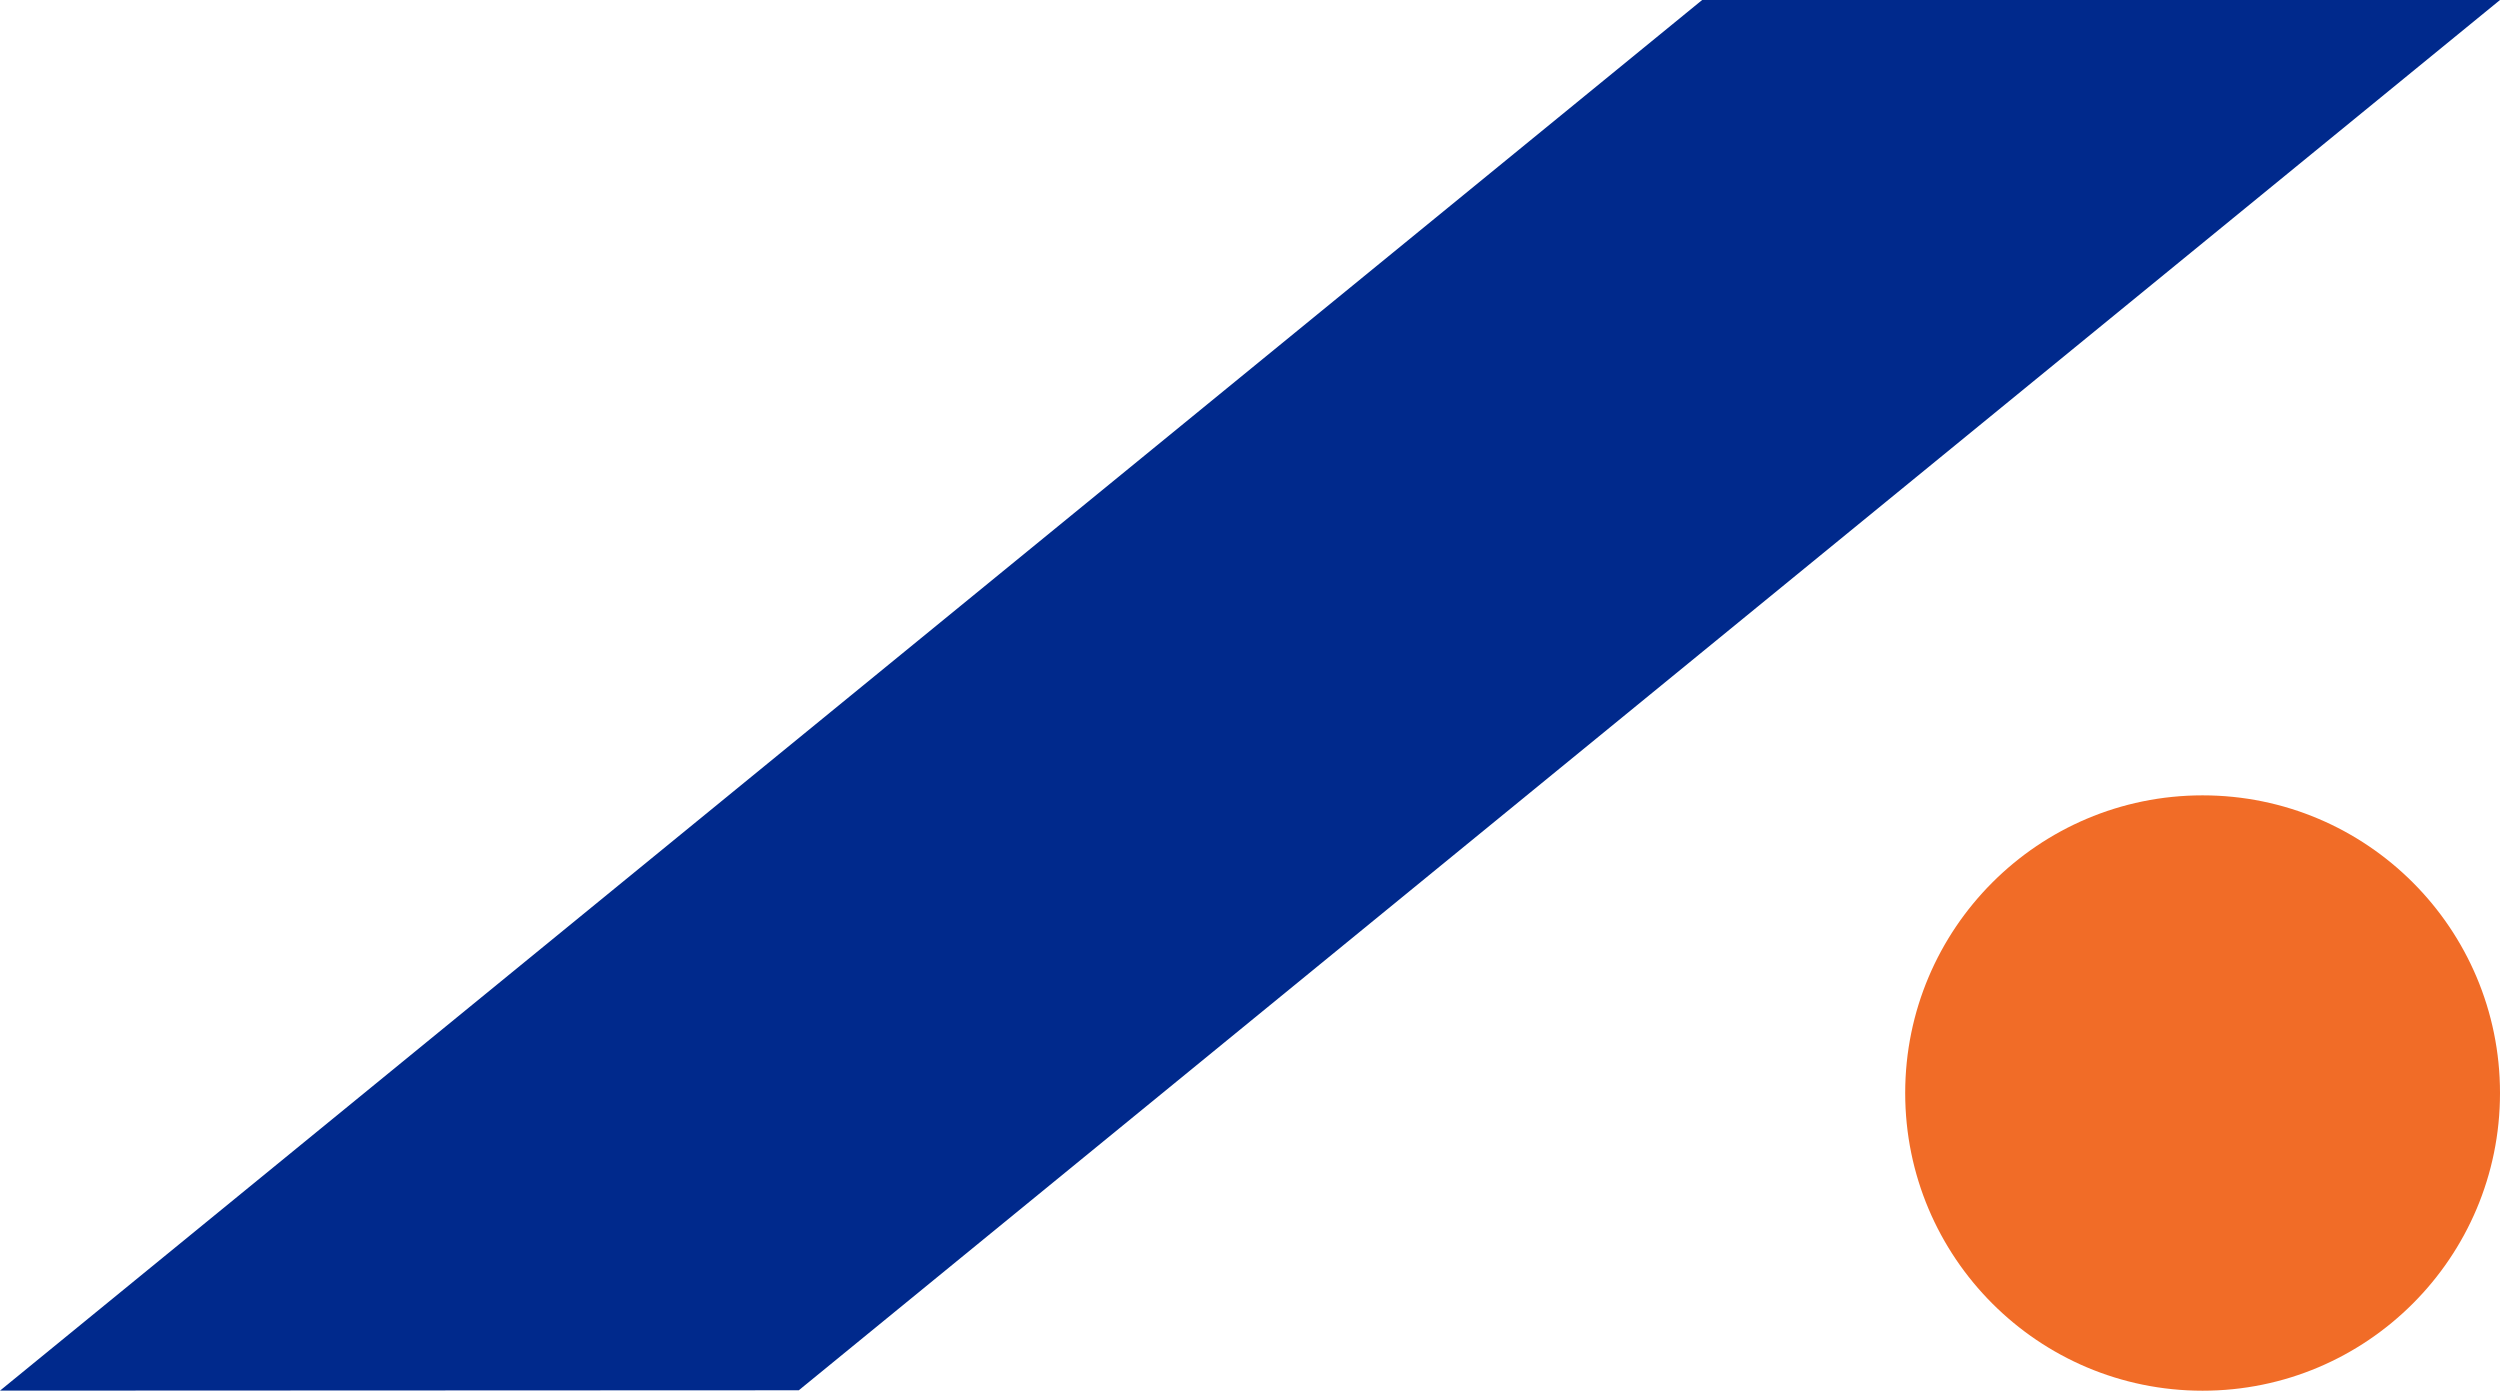 <svg width="320" height="178" viewBox="0 0 320 178" fill="none" xmlns="http://www.w3.org/2000/svg">
<g clip-path="url(#clip0_358_11538)">
<path d="M320 0L102.244 177.956L0 178L217.876 0H320Z" fill="#00298C"/>
<path d="M281.933 178.011C302.957 178.011 320 160.952 320 139.908C320 118.864 302.957 101.805 281.933 101.805C260.909 101.805 243.865 118.864 243.865 139.908C243.865 160.952 260.909 178.011 281.933 178.011Z" fill="#F16C27"/>
</g>
</svg>
